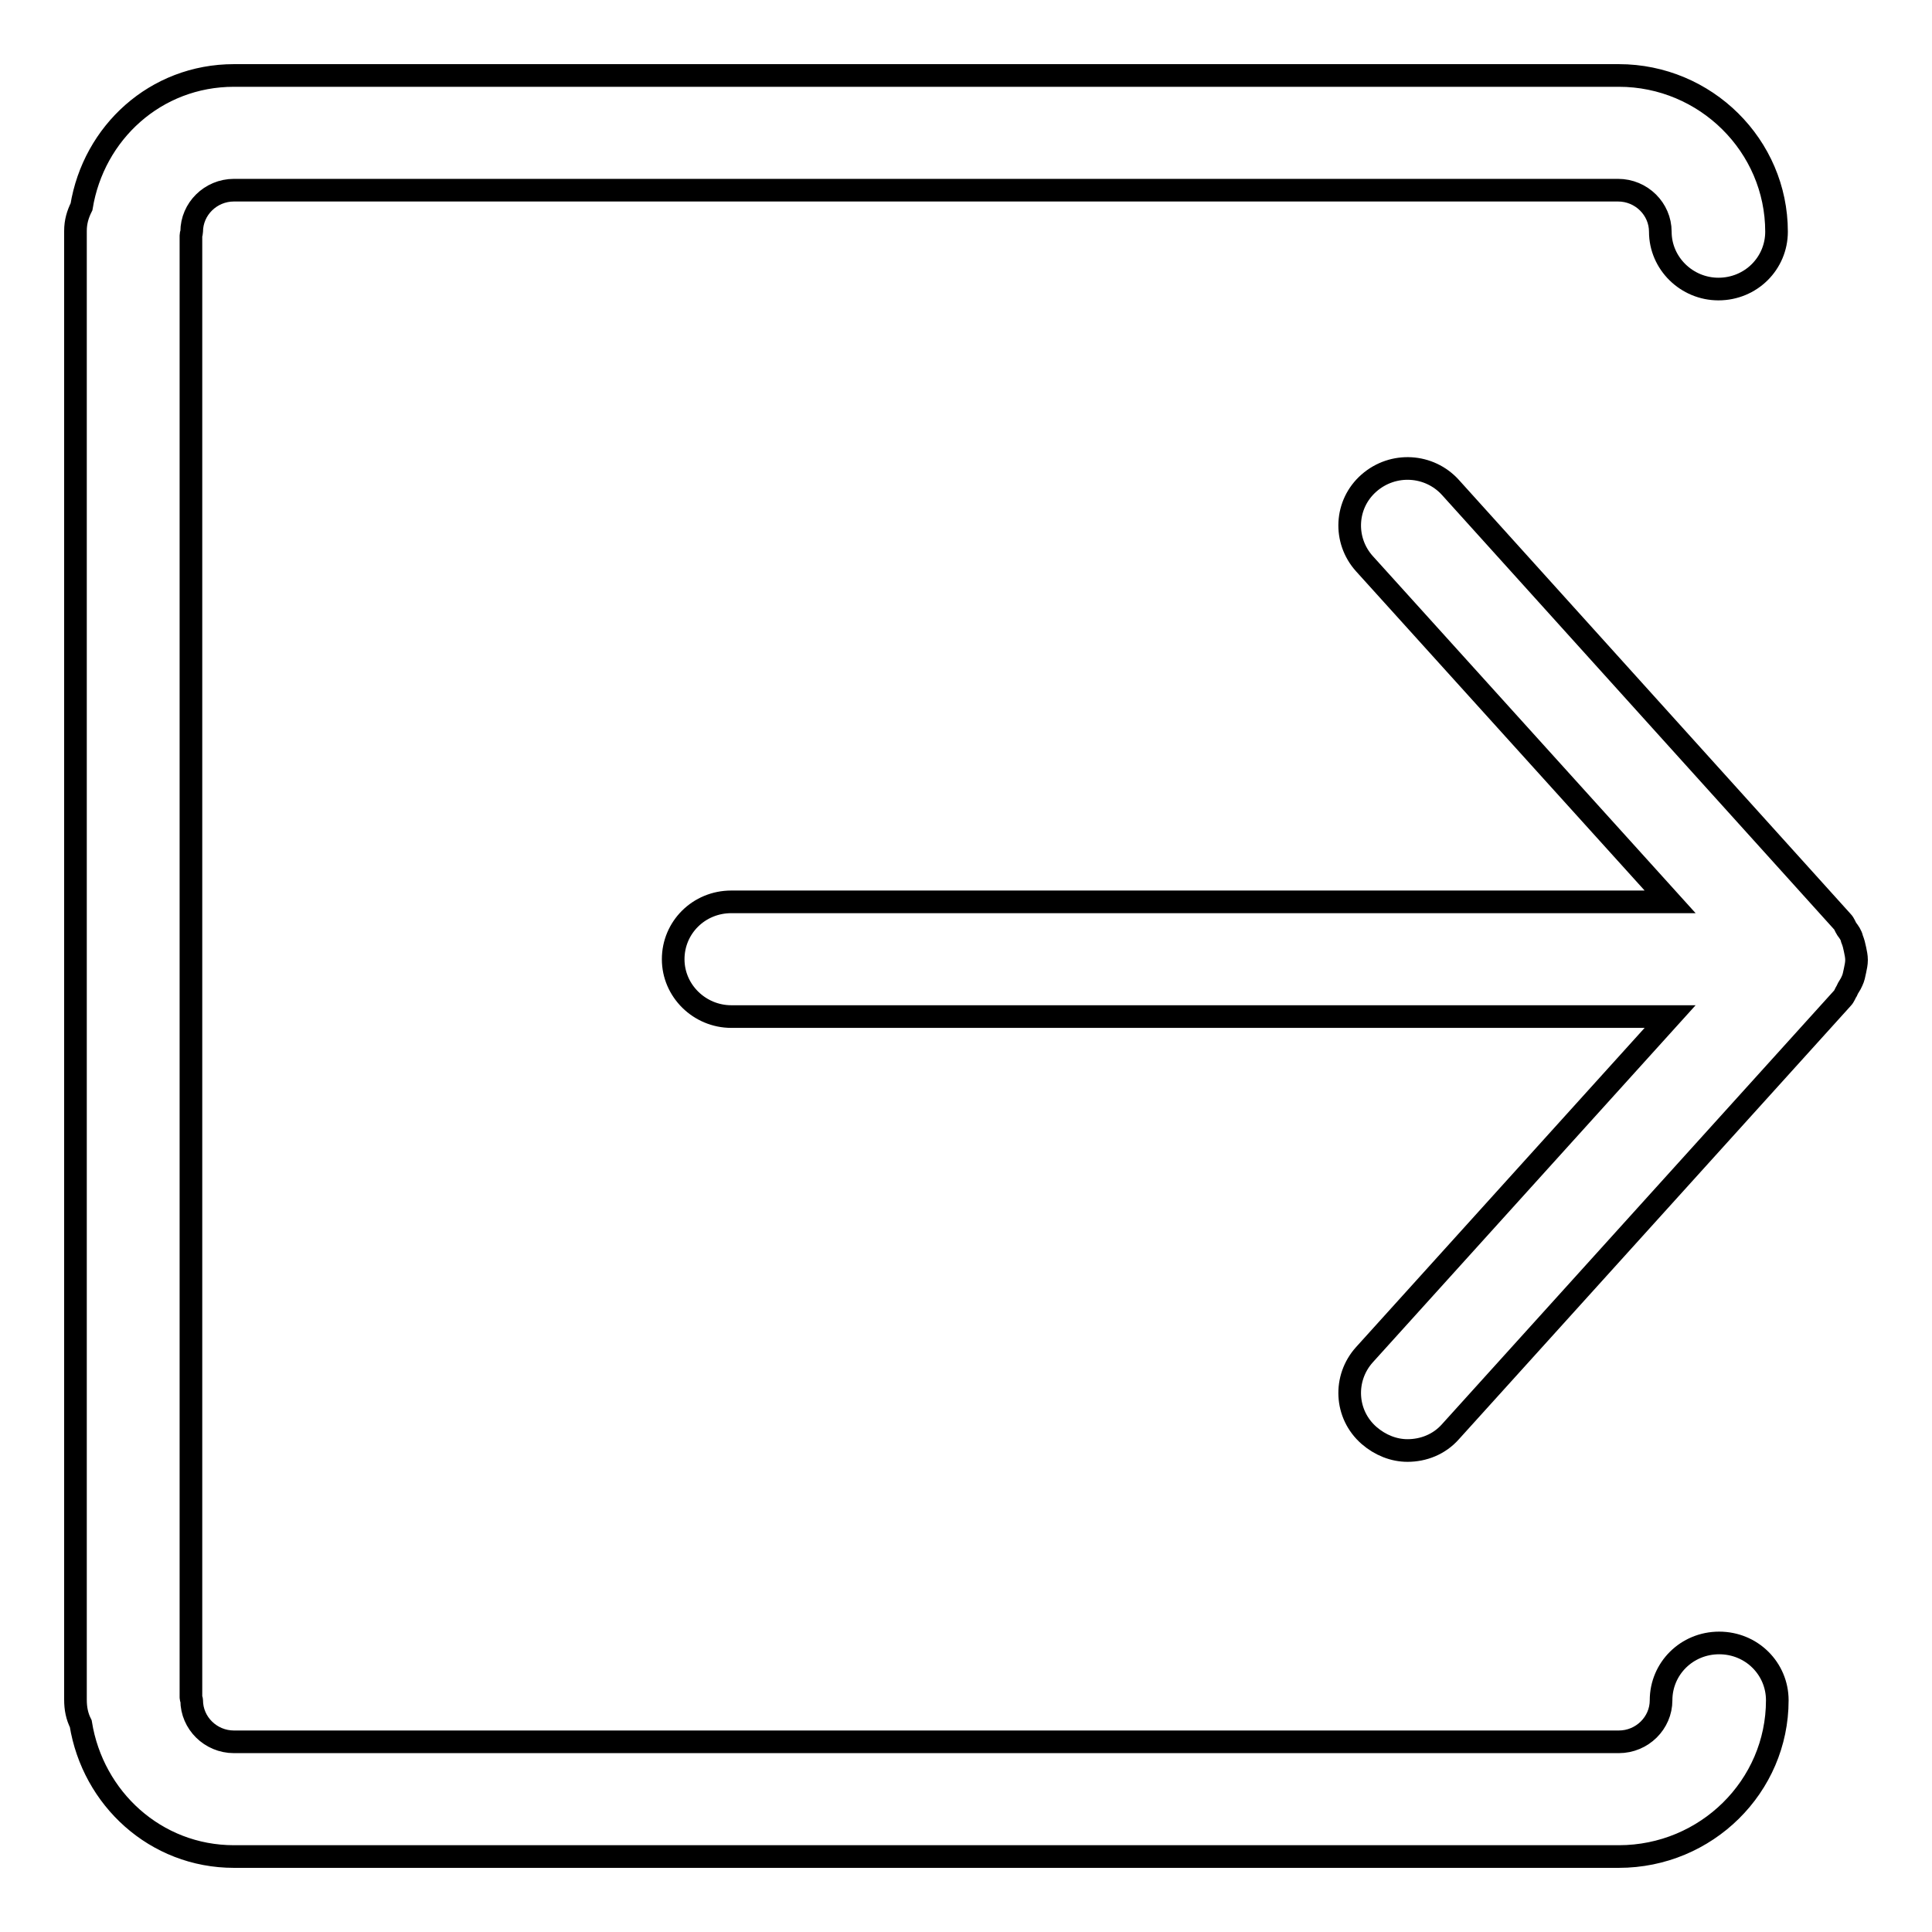 <?xml version="1.0" encoding="utf-8"?>
<!-- Svg Vector Icons : http://www.onlinewebfonts.com/icon -->
<!DOCTYPE svg PUBLIC "-//W3C//DTD SVG 1.1//EN" "http://www.w3.org/Graphics/SVG/1.1/DTD/svg11.dtd">
<svg version="1.1" xmlns="http://www.w3.org/2000/svg" xmlns:xlink="http://www.w3.org/1999/xlink" x="0px" y="0px" viewBox="0 0 256 256" enable-background="new 0 0 256 256" xml:space="preserve">
<g><g><path stroke-width="3" fill-opacity="0" stroke="#000000"  d="M245.8,128.6c-0.1,0.5-0.2,1-0.4,1.4c-0.2,0.5-0.5,0.8-0.7,1.3c-0.2,0.3-0.3,0.7-0.6,1l-51.9,57.4c-1.5,1.7-3.6,2.5-5.7,2.5c-1.8,0-3.6-0.7-5.1-2c-3.2-2.8-3.4-7.6-0.6-10.7l40.5-44.8H96.9c-4.2,0-7.7-3.4-7.7-7.6c0-4.2,3.4-7.6,7.7-7.6h124.4l-40.5-44.8c-2.8-3.1-2.6-7.9,0.6-10.7c3.2-2.8,8-2.5,10.8,0.6l51.9,57.5c0.3,0.3,0.4,0.7,0.6,1c0.3,0.4,0.6,0.8,0.7,1.3c0.2,0.5,0.3,0.9,0.4,1.4c0.1,0.5,0.2,0.9,0.2,1.4C246,127.7,245.9,128.1,245.8,128.6z M227.7,38.3c-4.2,0-7.7-3.4-7.7-7.6c0-3-2.5-5.5-5.6-5.5H31c-3.1,0-5.6,2.5-5.6,5.5c0,0.2-0.1,0.3-0.1,0.5v193.7c0,0.2,0.1,0.3,0.1,0.4c0,3,2.5,5.5,5.6,5.5l183.5,0c3.1,0,5.6-2.5,5.6-5.5c0-4.2,3.4-7.6,7.7-7.6s7.7,3.4,7.7,7.6c0,11.4-9.4,20.7-21,20.7L31,246c-10.4,0-18.7-7.7-20.3-17.6c-0.5-1-0.7-2-0.7-3.2V30.6c0-1.2,0.3-2.2,0.8-3.2C12.4,17.6,20.6,10,31,10l183.5,0c11.5,0,20.9,9.3,20.9,20.7C235.4,34.9,232,38.3,227.7,38.3z"/></g></g>
</svg>